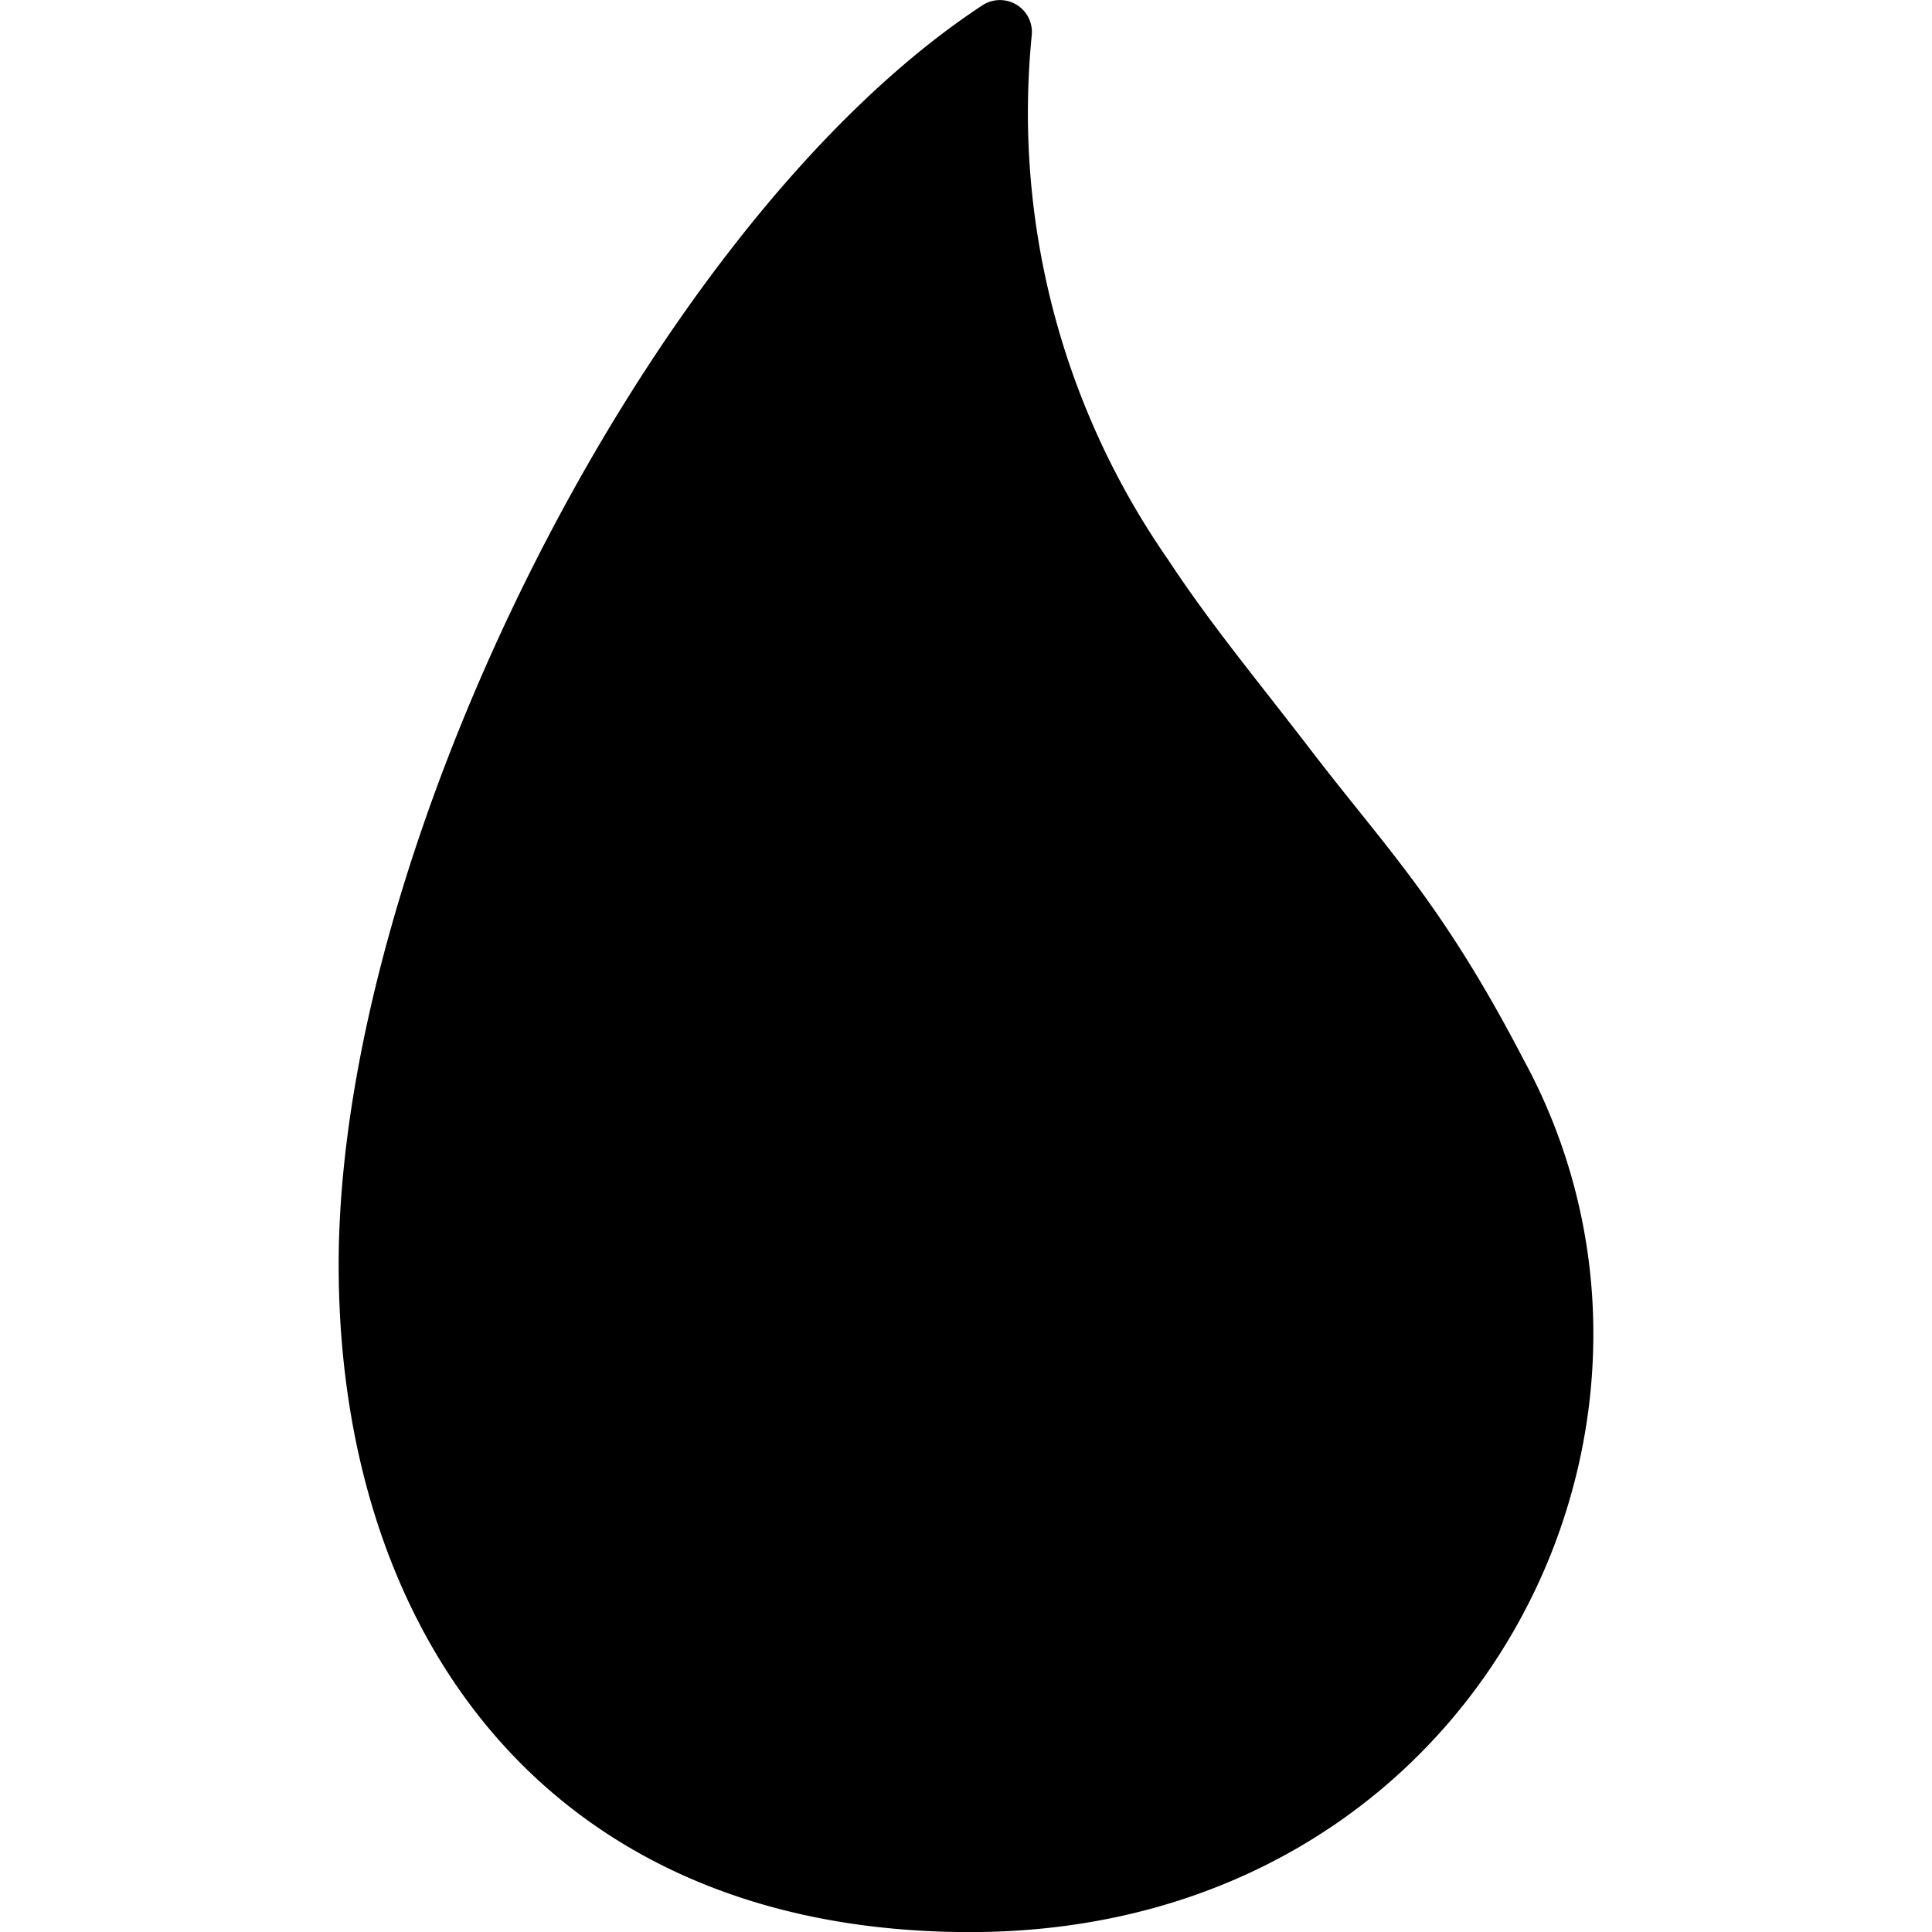 <?xml version="1.0" encoding="utf-8"?>
<!-- Generator: www.svgicons.com -->
<svg xmlns="http://www.w3.org/2000/svg" width="800" height="800" viewBox="0 0 24 24">
<path fill="currentColor" d="M19.793 16.575c0 3.752-2.927 7.426-7.743 7.426c-5.249 0-7.843-3.71-7.843-8.29c0-5.21 3.892-12.952 8-15.647a.397.397 0 0 1 .61.371a9.72 9.72 0 0 0 1.694 6.518c.522.795 1.092 1.478 1.763 2.352c.94 1.227 1.637 1.906 2.644 3.842l.015.028a7.1 7.1 0 0 1 .86 3.4"/>
</svg>